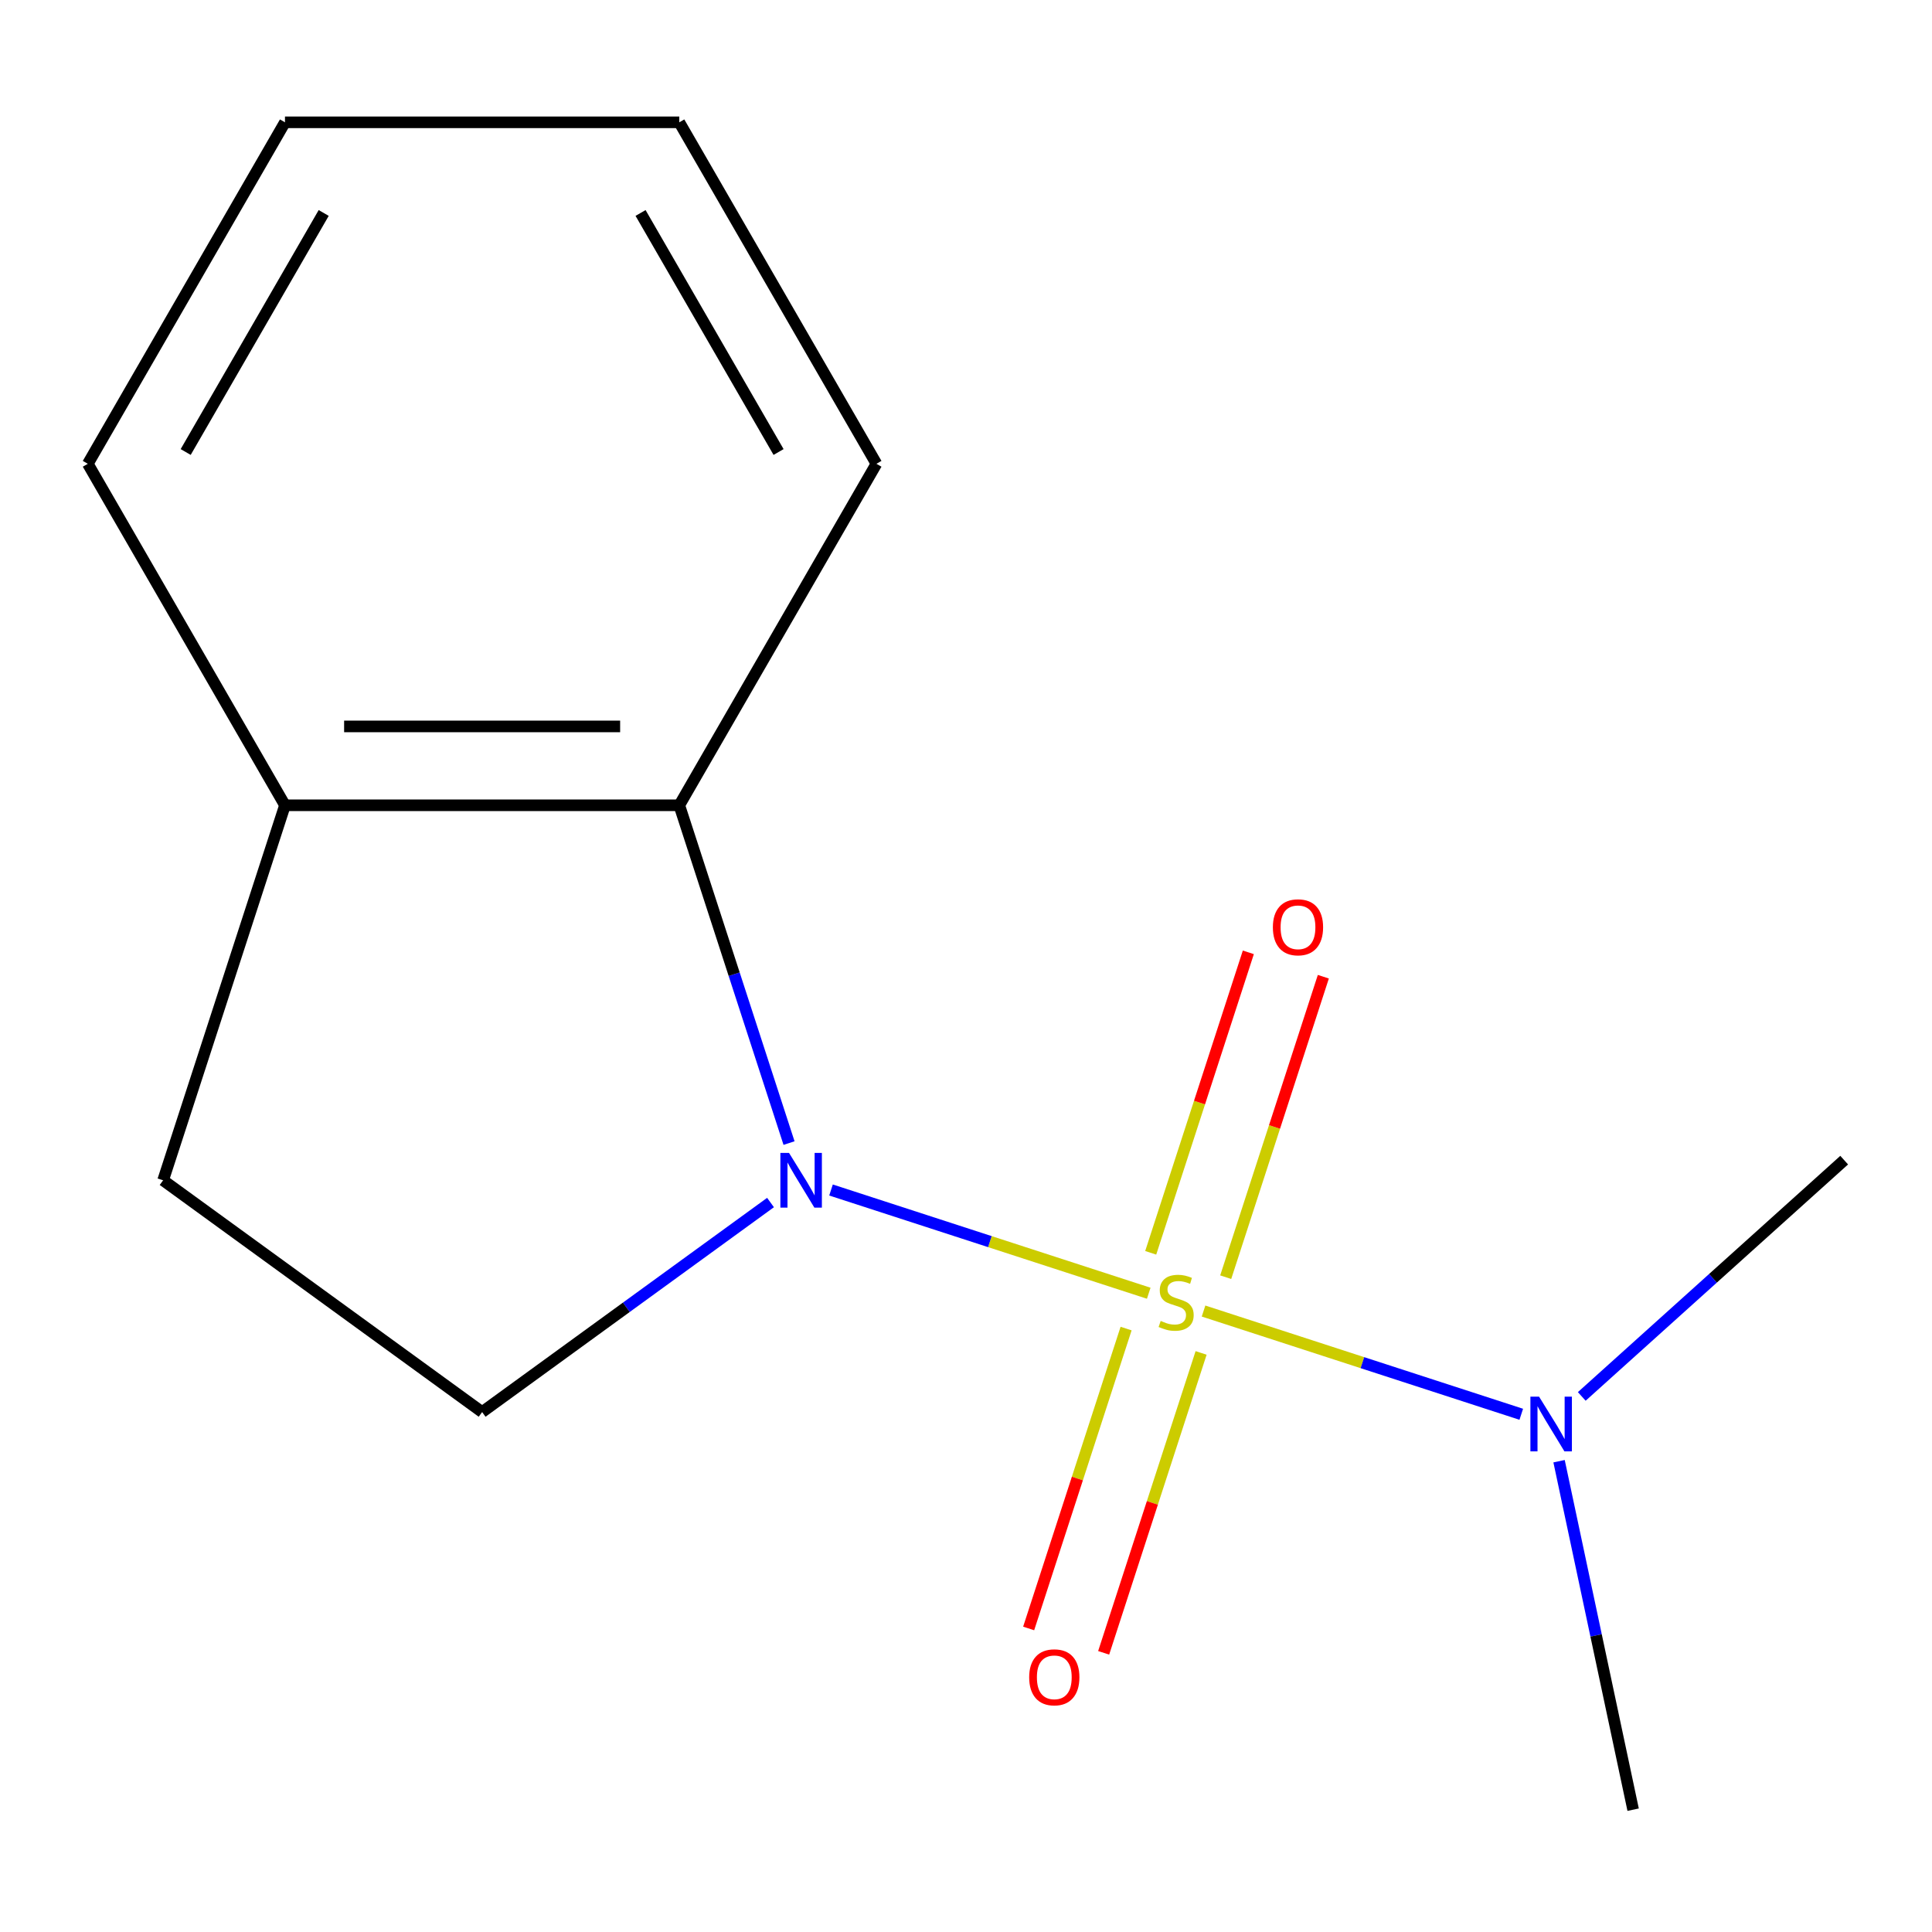 <?xml version='1.0' encoding='iso-8859-1'?>
<svg version='1.1' baseProfile='full'
              xmlns='http://www.w3.org/2000/svg'
                      xmlns:rdkit='http://www.rdkit.org/xml'
                      xmlns:xlink='http://www.w3.org/1999/xlink'
                  xml:space='preserve'
width='1000px' height='1000px' viewBox='0 0 1000 1000'>
<!-- END OF HEADER -->
<rect style='opacity:1.0;fill:#FFFFFF;stroke:none' width='1000' height='1000' x='0' y='0'> </rect>
<path class='bond-0' d='M 594.587,669.378 L 512.36,642.661' style='fill:none;fill-rule:evenodd;stroke:#CCCC00;stroke-width:6px;stroke-linecap:butt;stroke-linejoin:miter;stroke-opacity:1' />
<path class='bond-0' d='M 512.36,642.661 L 430.134,615.944' style='fill:none;fill-rule:evenodd;stroke:#0000FF;stroke-width:6px;stroke-linecap:butt;stroke-linejoin:miter;stroke-opacity:1' />
<path class='bond-2' d='M 622.951,678.594 L 705.178,705.311' style='fill:none;fill-rule:evenodd;stroke:#CCCC00;stroke-width:6px;stroke-linecap:butt;stroke-linejoin:miter;stroke-opacity:1' />
<path class='bond-2' d='M 705.178,705.311 L 787.404,732.028' style='fill:none;fill-rule:evenodd;stroke:#0000FF;stroke-width:6px;stroke-linecap:butt;stroke-linejoin:miter;stroke-opacity:1' />
<path class='bond-4' d='M 634.425,661.071 L 659.692,583.308' style='fill:none;fill-rule:evenodd;stroke:#CCCC00;stroke-width:6px;stroke-linecap:butt;stroke-linejoin:miter;stroke-opacity:1' />
<path class='bond-4' d='M 659.692,583.308 L 684.959,505.545' style='fill:none;fill-rule:evenodd;stroke:#FF0000;stroke-width:6px;stroke-linecap:butt;stroke-linejoin:miter;stroke-opacity:1' />
<path class='bond-4' d='M 595.604,648.457 L 620.871,570.694' style='fill:none;fill-rule:evenodd;stroke:#CCCC00;stroke-width:6px;stroke-linecap:butt;stroke-linejoin:miter;stroke-opacity:1' />
<path class='bond-4' d='M 620.871,570.694 L 646.138,492.931' style='fill:none;fill-rule:evenodd;stroke:#FF0000;stroke-width:6px;stroke-linecap:butt;stroke-linejoin:miter;stroke-opacity:1' />
<path class='bond-5' d='M 582.866,687.662 L 557.648,765.274' style='fill:none;fill-rule:evenodd;stroke:#CCCC00;stroke-width:6px;stroke-linecap:butt;stroke-linejoin:miter;stroke-opacity:1' />
<path class='bond-5' d='M 557.648,765.274 L 532.43,842.887' style='fill:none;fill-rule:evenodd;stroke:#FF0000;stroke-width:6px;stroke-linecap:butt;stroke-linejoin:miter;stroke-opacity:1' />
<path class='bond-5' d='M 621.687,700.275 L 596.469,777.888' style='fill:none;fill-rule:evenodd;stroke:#CCCC00;stroke-width:6px;stroke-linecap:butt;stroke-linejoin:miter;stroke-opacity:1' />
<path class='bond-5' d='M 596.469,777.888 L 571.251,855.501' style='fill:none;fill-rule:evenodd;stroke:#FF0000;stroke-width:6px;stroke-linecap:butt;stroke-linejoin:miter;stroke-opacity:1' />
<path class='bond-1' d='M 408.405,591.655 L 380,504.234' style='fill:none;fill-rule:evenodd;stroke:#0000FF;stroke-width:6px;stroke-linecap:butt;stroke-linejoin:miter;stroke-opacity:1' />
<path class='bond-1' d='M 380,504.234 L 351.596,416.813' style='fill:none;fill-rule:evenodd;stroke:#000000;stroke-width:6px;stroke-linecap:butt;stroke-linejoin:miter;stroke-opacity:1' />
<path class='bond-3' d='M 398.822,622.428 L 324.185,676.654' style='fill:none;fill-rule:evenodd;stroke:#0000FF;stroke-width:6px;stroke-linecap:butt;stroke-linejoin:miter;stroke-opacity:1' />
<path class='bond-3' d='M 324.185,676.654 L 249.549,730.881' style='fill:none;fill-rule:evenodd;stroke:#000000;stroke-width:6px;stroke-linecap:butt;stroke-linejoin:miter;stroke-opacity:1' />
<path class='bond-6' d='M 351.596,416.813 L 147.502,416.813' style='fill:none;fill-rule:evenodd;stroke:#000000;stroke-width:6px;stroke-linecap:butt;stroke-linejoin:miter;stroke-opacity:1' />
<path class='bond-6' d='M 320.981,375.994 L 178.116,375.994' style='fill:none;fill-rule:evenodd;stroke:#000000;stroke-width:6px;stroke-linecap:butt;stroke-linejoin:miter;stroke-opacity:1' />
<path class='bond-8' d='M 351.596,416.813 L 453.643,240.062' style='fill:none;fill-rule:evenodd;stroke:#000000;stroke-width:6px;stroke-linecap:butt;stroke-linejoin:miter;stroke-opacity:1' />
<path class='bond-9' d='M 818.716,722.79 L 886.631,661.64' style='fill:none;fill-rule:evenodd;stroke:#0000FF;stroke-width:6px;stroke-linecap:butt;stroke-linejoin:miter;stroke-opacity:1' />
<path class='bond-9' d='M 886.631,661.64 L 954.545,600.489' style='fill:none;fill-rule:evenodd;stroke:#000000;stroke-width:6px;stroke-linecap:butt;stroke-linejoin:miter;stroke-opacity:1' />
<path class='bond-10' d='M 806.968,756.317 L 826.138,846.503' style='fill:none;fill-rule:evenodd;stroke:#0000FF;stroke-width:6px;stroke-linecap:butt;stroke-linejoin:miter;stroke-opacity:1' />
<path class='bond-10' d='M 826.138,846.503 L 845.308,936.689' style='fill:none;fill-rule:evenodd;stroke:#000000;stroke-width:6px;stroke-linecap:butt;stroke-linejoin:miter;stroke-opacity:1' />
<path class='bond-7' d='M 249.549,730.881 L 84.433,610.918' style='fill:none;fill-rule:evenodd;stroke:#000000;stroke-width:6px;stroke-linecap:butt;stroke-linejoin:miter;stroke-opacity:1' />
<path class='bond-11' d='M 147.502,416.813 L 45.455,240.062' style='fill:none;fill-rule:evenodd;stroke:#000000;stroke-width:6px;stroke-linecap:butt;stroke-linejoin:miter;stroke-opacity:1' />
<path class='bond-14' d='M 147.502,416.813 L 84.433,610.918' style='fill:none;fill-rule:evenodd;stroke:#000000;stroke-width:6px;stroke-linecap:butt;stroke-linejoin:miter;stroke-opacity:1' />
<path class='bond-12' d='M 453.643,240.062 L 351.596,63.311' style='fill:none;fill-rule:evenodd;stroke:#000000;stroke-width:6px;stroke-linecap:butt;stroke-linejoin:miter;stroke-opacity:1' />
<path class='bond-12' d='M 402.985,233.959 L 331.553,110.233' style='fill:none;fill-rule:evenodd;stroke:#000000;stroke-width:6px;stroke-linecap:butt;stroke-linejoin:miter;stroke-opacity:1' />
<path class='bond-15' d='M 45.455,240.062 L 147.502,63.311' style='fill:none;fill-rule:evenodd;stroke:#000000;stroke-width:6px;stroke-linecap:butt;stroke-linejoin:miter;stroke-opacity:1' />
<path class='bond-15' d='M 96.112,233.959 L 167.545,110.233' style='fill:none;fill-rule:evenodd;stroke:#000000;stroke-width:6px;stroke-linecap:butt;stroke-linejoin:miter;stroke-opacity:1' />
<path class='bond-13' d='M 351.596,63.311 L 147.502,63.311' style='fill:none;fill-rule:evenodd;stroke:#000000;stroke-width:6px;stroke-linecap:butt;stroke-linejoin:miter;stroke-opacity:1' />
<path  class='atom-0' d='M 600.769 683.706
Q 601.089 683.826, 602.409 684.386
Q 603.729 684.946, 605.169 685.306
Q 606.649 685.626, 608.089 685.626
Q 610.769 685.626, 612.329 684.346
Q 613.889 683.026, 613.889 680.746
Q 613.889 679.186, 613.089 678.226
Q 612.329 677.266, 611.129 676.746
Q 609.929 676.226, 607.929 675.626
Q 605.409 674.866, 603.889 674.146
Q 602.409 673.426, 601.329 671.906
Q 600.289 670.386, 600.289 667.826
Q 600.289 664.266, 602.689 662.066
Q 605.129 659.866, 609.929 659.866
Q 613.209 659.866, 616.929 661.426
L 616.009 664.506
Q 612.609 663.106, 610.049 663.106
Q 607.289 663.106, 605.769 664.266
Q 604.249 665.386, 604.289 667.346
Q 604.289 668.866, 605.049 669.786
Q 605.849 670.706, 606.969 671.226
Q 608.129 671.746, 610.049 672.346
Q 612.609 673.146, 614.129 673.946
Q 615.649 674.746, 616.729 676.386
Q 617.849 677.986, 617.849 680.746
Q 617.849 684.666, 615.209 686.786
Q 612.609 688.866, 608.249 688.866
Q 605.729 688.866, 603.809 688.306
Q 601.929 687.786, 599.689 686.866
L 600.769 683.706
' fill='#CCCC00'/>
<path  class='atom-1' d='M 408.404 596.758
L 417.684 611.758
Q 418.604 613.238, 420.084 615.918
Q 421.564 618.598, 421.644 618.758
L 421.644 596.758
L 425.404 596.758
L 425.404 625.078
L 421.524 625.078
L 411.564 608.678
Q 410.404 606.758, 409.164 604.558
Q 407.964 602.358, 407.604 601.678
L 407.604 625.078
L 403.924 625.078
L 403.924 596.758
L 408.404 596.758
' fill='#0000FF'/>
<path  class='atom-3' d='M 796.614 722.895
L 805.894 737.895
Q 806.814 739.375, 808.294 742.055
Q 809.774 744.735, 809.854 744.895
L 809.854 722.895
L 813.614 722.895
L 813.614 751.215
L 809.734 751.215
L 799.774 734.815
Q 798.614 732.895, 797.374 730.695
Q 796.174 728.495, 795.814 727.815
L 795.814 751.215
L 792.134 751.215
L 792.134 722.895
L 796.614 722.895
' fill='#0000FF'/>
<path  class='atom-5' d='M 658.838 479.961
Q 658.838 473.161, 662.198 469.361
Q 665.558 465.561, 671.838 465.561
Q 678.118 465.561, 681.478 469.361
Q 684.838 473.161, 684.838 479.961
Q 684.838 486.841, 681.438 490.761
Q 678.038 494.641, 671.838 494.641
Q 665.598 494.641, 662.198 490.761
Q 658.838 486.881, 658.838 479.961
M 671.838 491.441
Q 676.158 491.441, 678.478 488.561
Q 680.838 485.641, 680.838 479.961
Q 680.838 474.401, 678.478 471.601
Q 676.158 468.761, 671.838 468.761
Q 667.518 468.761, 665.158 471.561
Q 662.838 474.361, 662.838 479.961
Q 662.838 485.681, 665.158 488.561
Q 667.518 491.441, 671.838 491.441
' fill='#FF0000'/>
<path  class='atom-6' d='M 532.701 868.171
Q 532.701 861.371, 536.061 857.571
Q 539.421 853.771, 545.701 853.771
Q 551.981 853.771, 555.341 857.571
Q 558.701 861.371, 558.701 868.171
Q 558.701 875.051, 555.301 878.971
Q 551.901 882.851, 545.701 882.851
Q 539.461 882.851, 536.061 878.971
Q 532.701 875.091, 532.701 868.171
M 545.701 879.651
Q 550.021 879.651, 552.341 876.771
Q 554.701 873.851, 554.701 868.171
Q 554.701 862.611, 552.341 859.811
Q 550.021 856.971, 545.701 856.971
Q 541.381 856.971, 539.021 859.771
Q 536.701 862.571, 536.701 868.171
Q 536.701 873.891, 539.021 876.771
Q 541.381 879.651, 545.701 879.651
' fill='#FF0000'/>
</svg>

